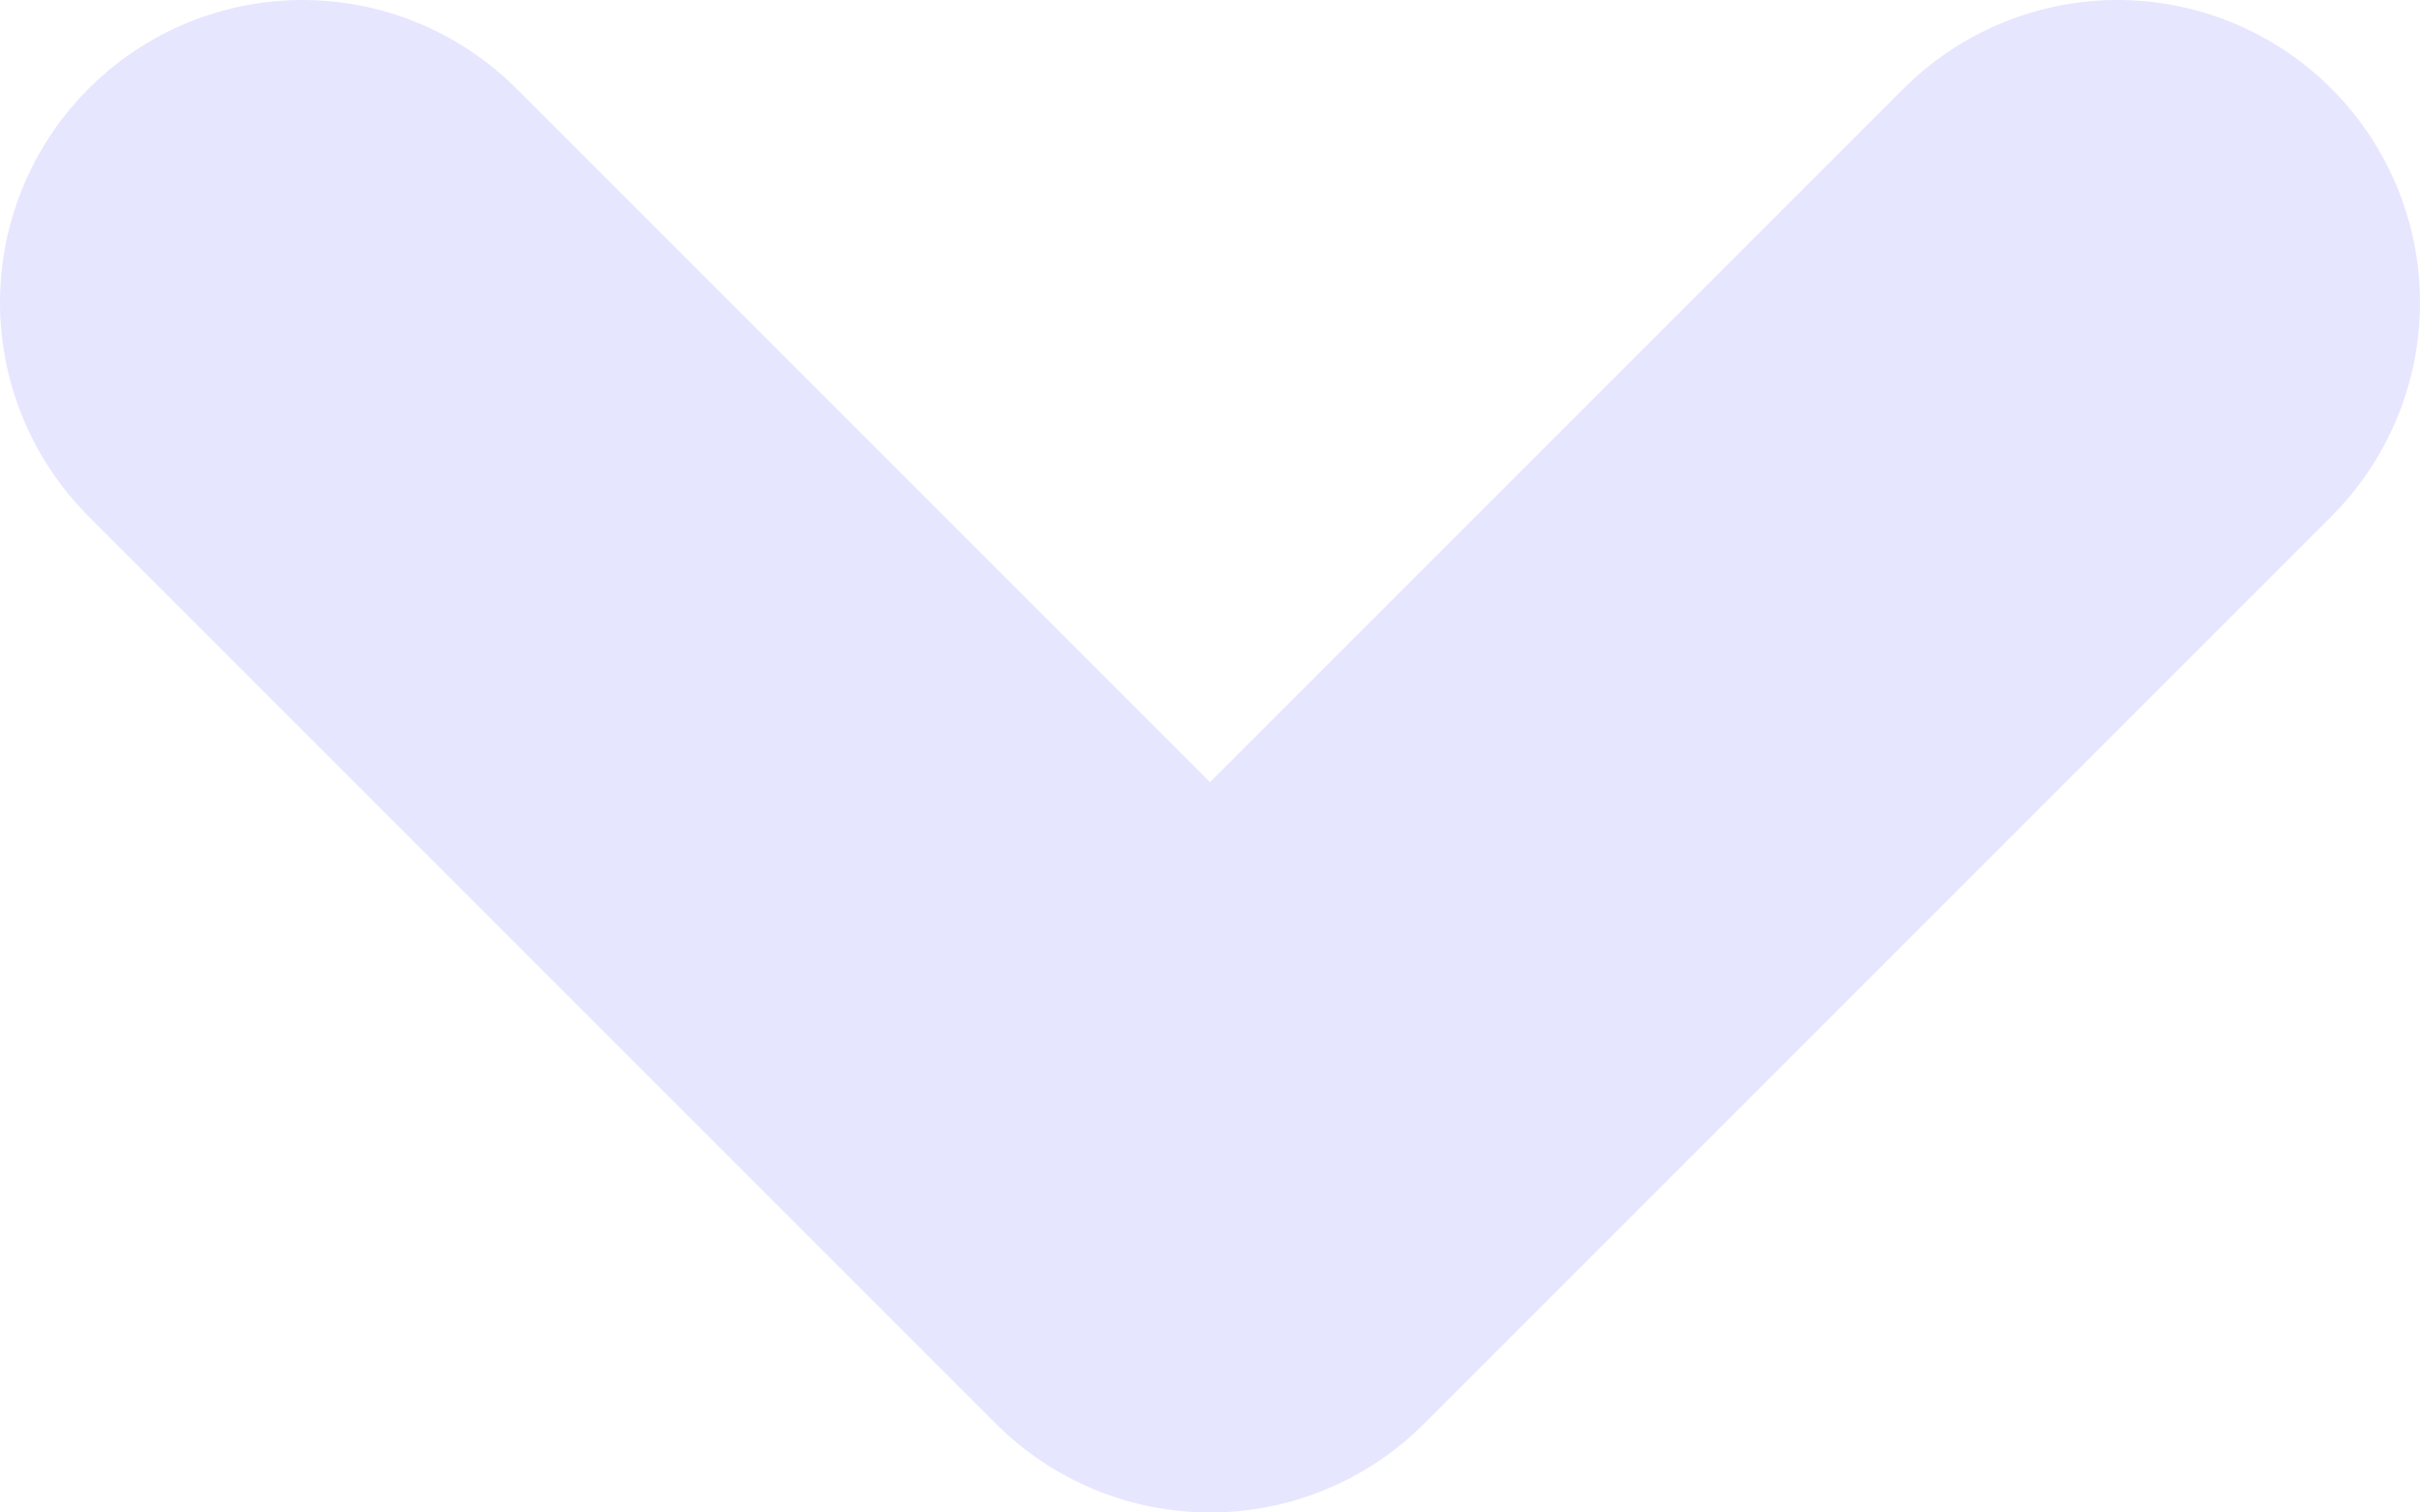<?xml version="1.0" encoding="UTF-8"?> <svg xmlns="http://www.w3.org/2000/svg" width="16" height="10" viewBox="0 0 16 10" fill="none"> <path d="M2 2L8 8L14 2" stroke="#E7E6FF" stroke-width="4" stroke-linecap="round" stroke-linejoin="round"></path> </svg> 